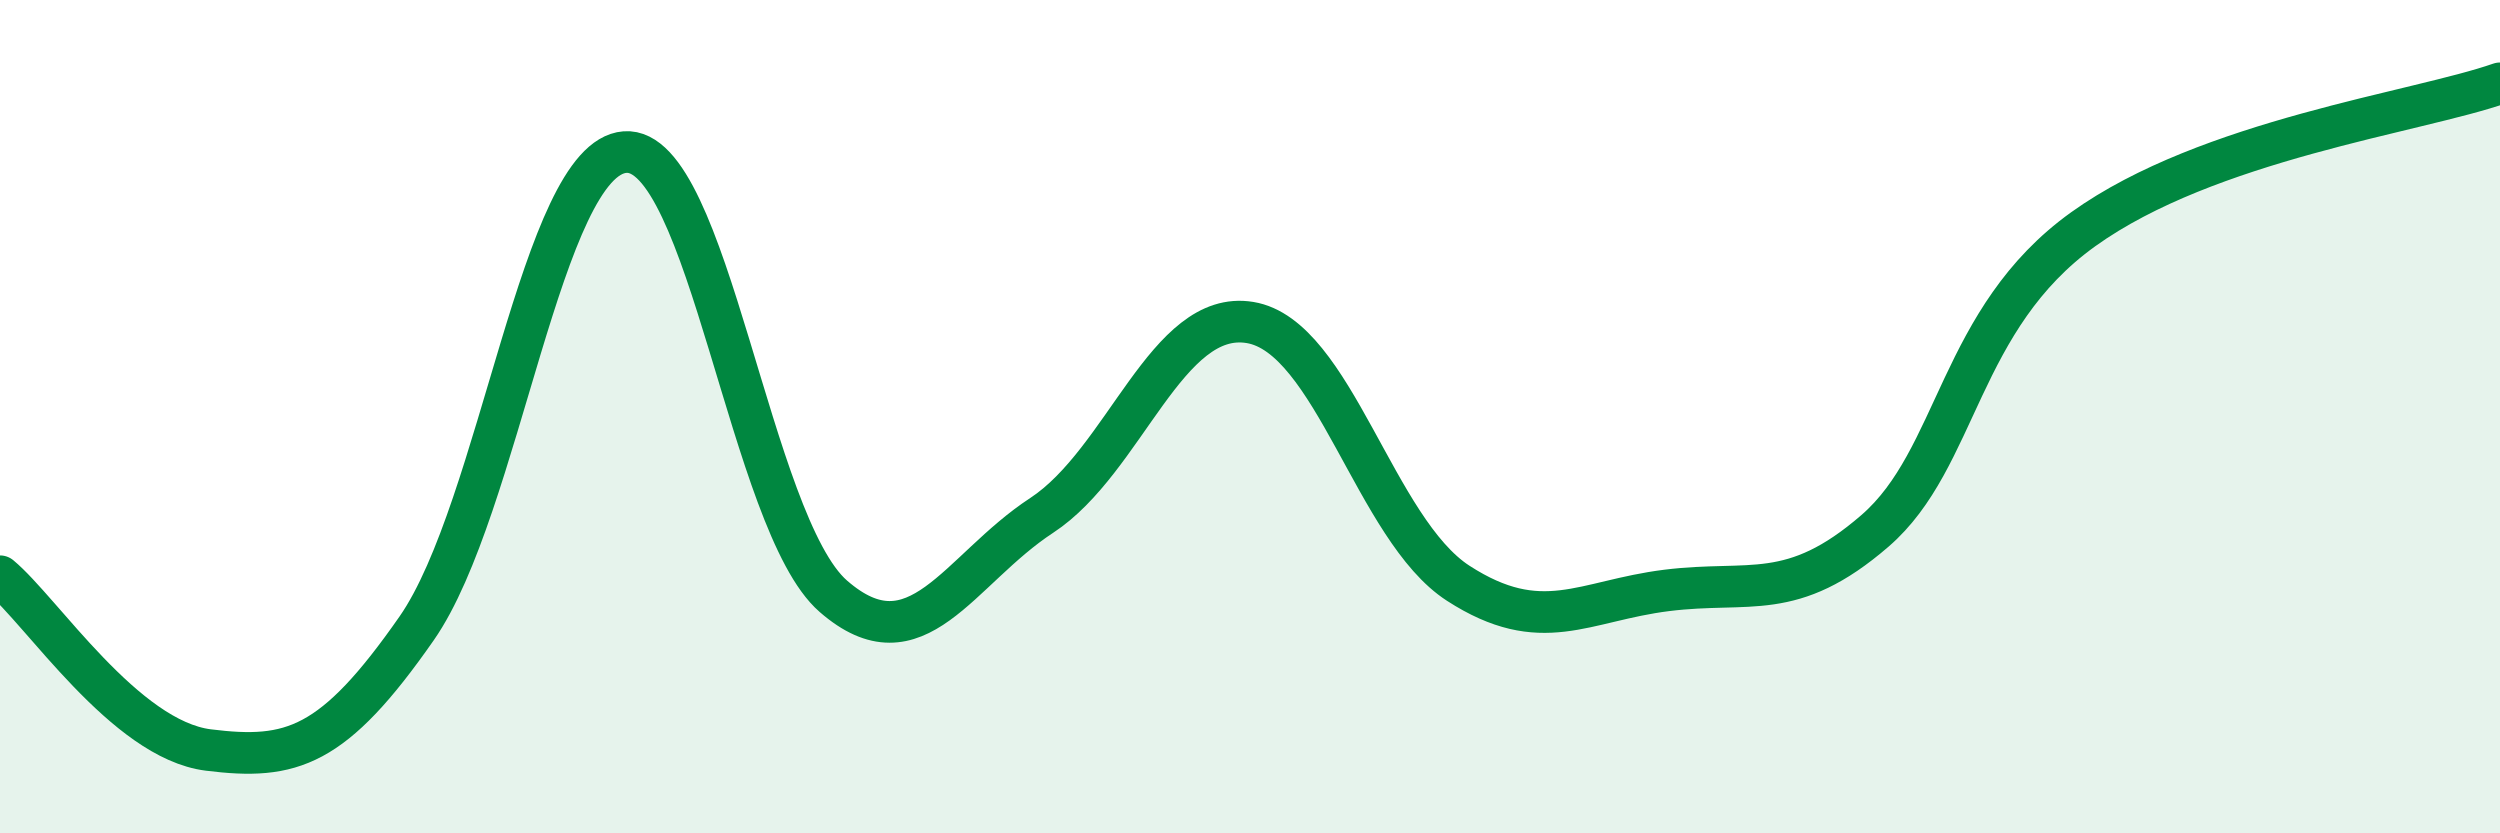 
    <svg width="60" height="20" viewBox="0 0 60 20" xmlns="http://www.w3.org/2000/svg">
      <path
        d="M 0,13.83 C 1,14.66 3,17.75 5,18 C 7,18.25 8,17.95 10,15.08 C 12,12.21 13,3.8 15,3.65 C 17,3.5 18,12.57 20,14.31 C 22,16.05 23,13.68 25,12.37 C 27,11.06 28,7.41 30,7.74 C 32,8.07 33,12.71 35,14 C 37,15.29 38,14.42 40,14.17 C 42,13.92 43,14.47 45,12.74 C 47,11.01 47,7.65 50,5.5 C 53,3.35 58,2.7 60,2L60 20L0 20Z"
        fill="#008740"
        opacity="0.1"
        stroke-linecap="round"
        stroke-linejoin="round"
      />
      <path
        d="M 0,13.83 C 1,14.66 3,17.75 5,18 C 7,18.25 8,17.95 10,15.08 C 12,12.21 13,3.8 15,3.65 C 17,3.5 18,12.57 20,14.31 C 22,16.05 23,13.68 25,12.37 C 27,11.06 28,7.41 30,7.74 C 32,8.07 33,12.71 35,14 C 37,15.29 38,14.42 40,14.17 C 42,13.92 43,14.47 45,12.74 C 47,11.01 47,7.65 50,5.5 C 53,3.35 58,2.7 60,2"
        stroke="#008740"
        stroke-width="1"
        fill="none"
        stroke-linecap="round"
        stroke-linejoin="round"
      />
    </svg>
  